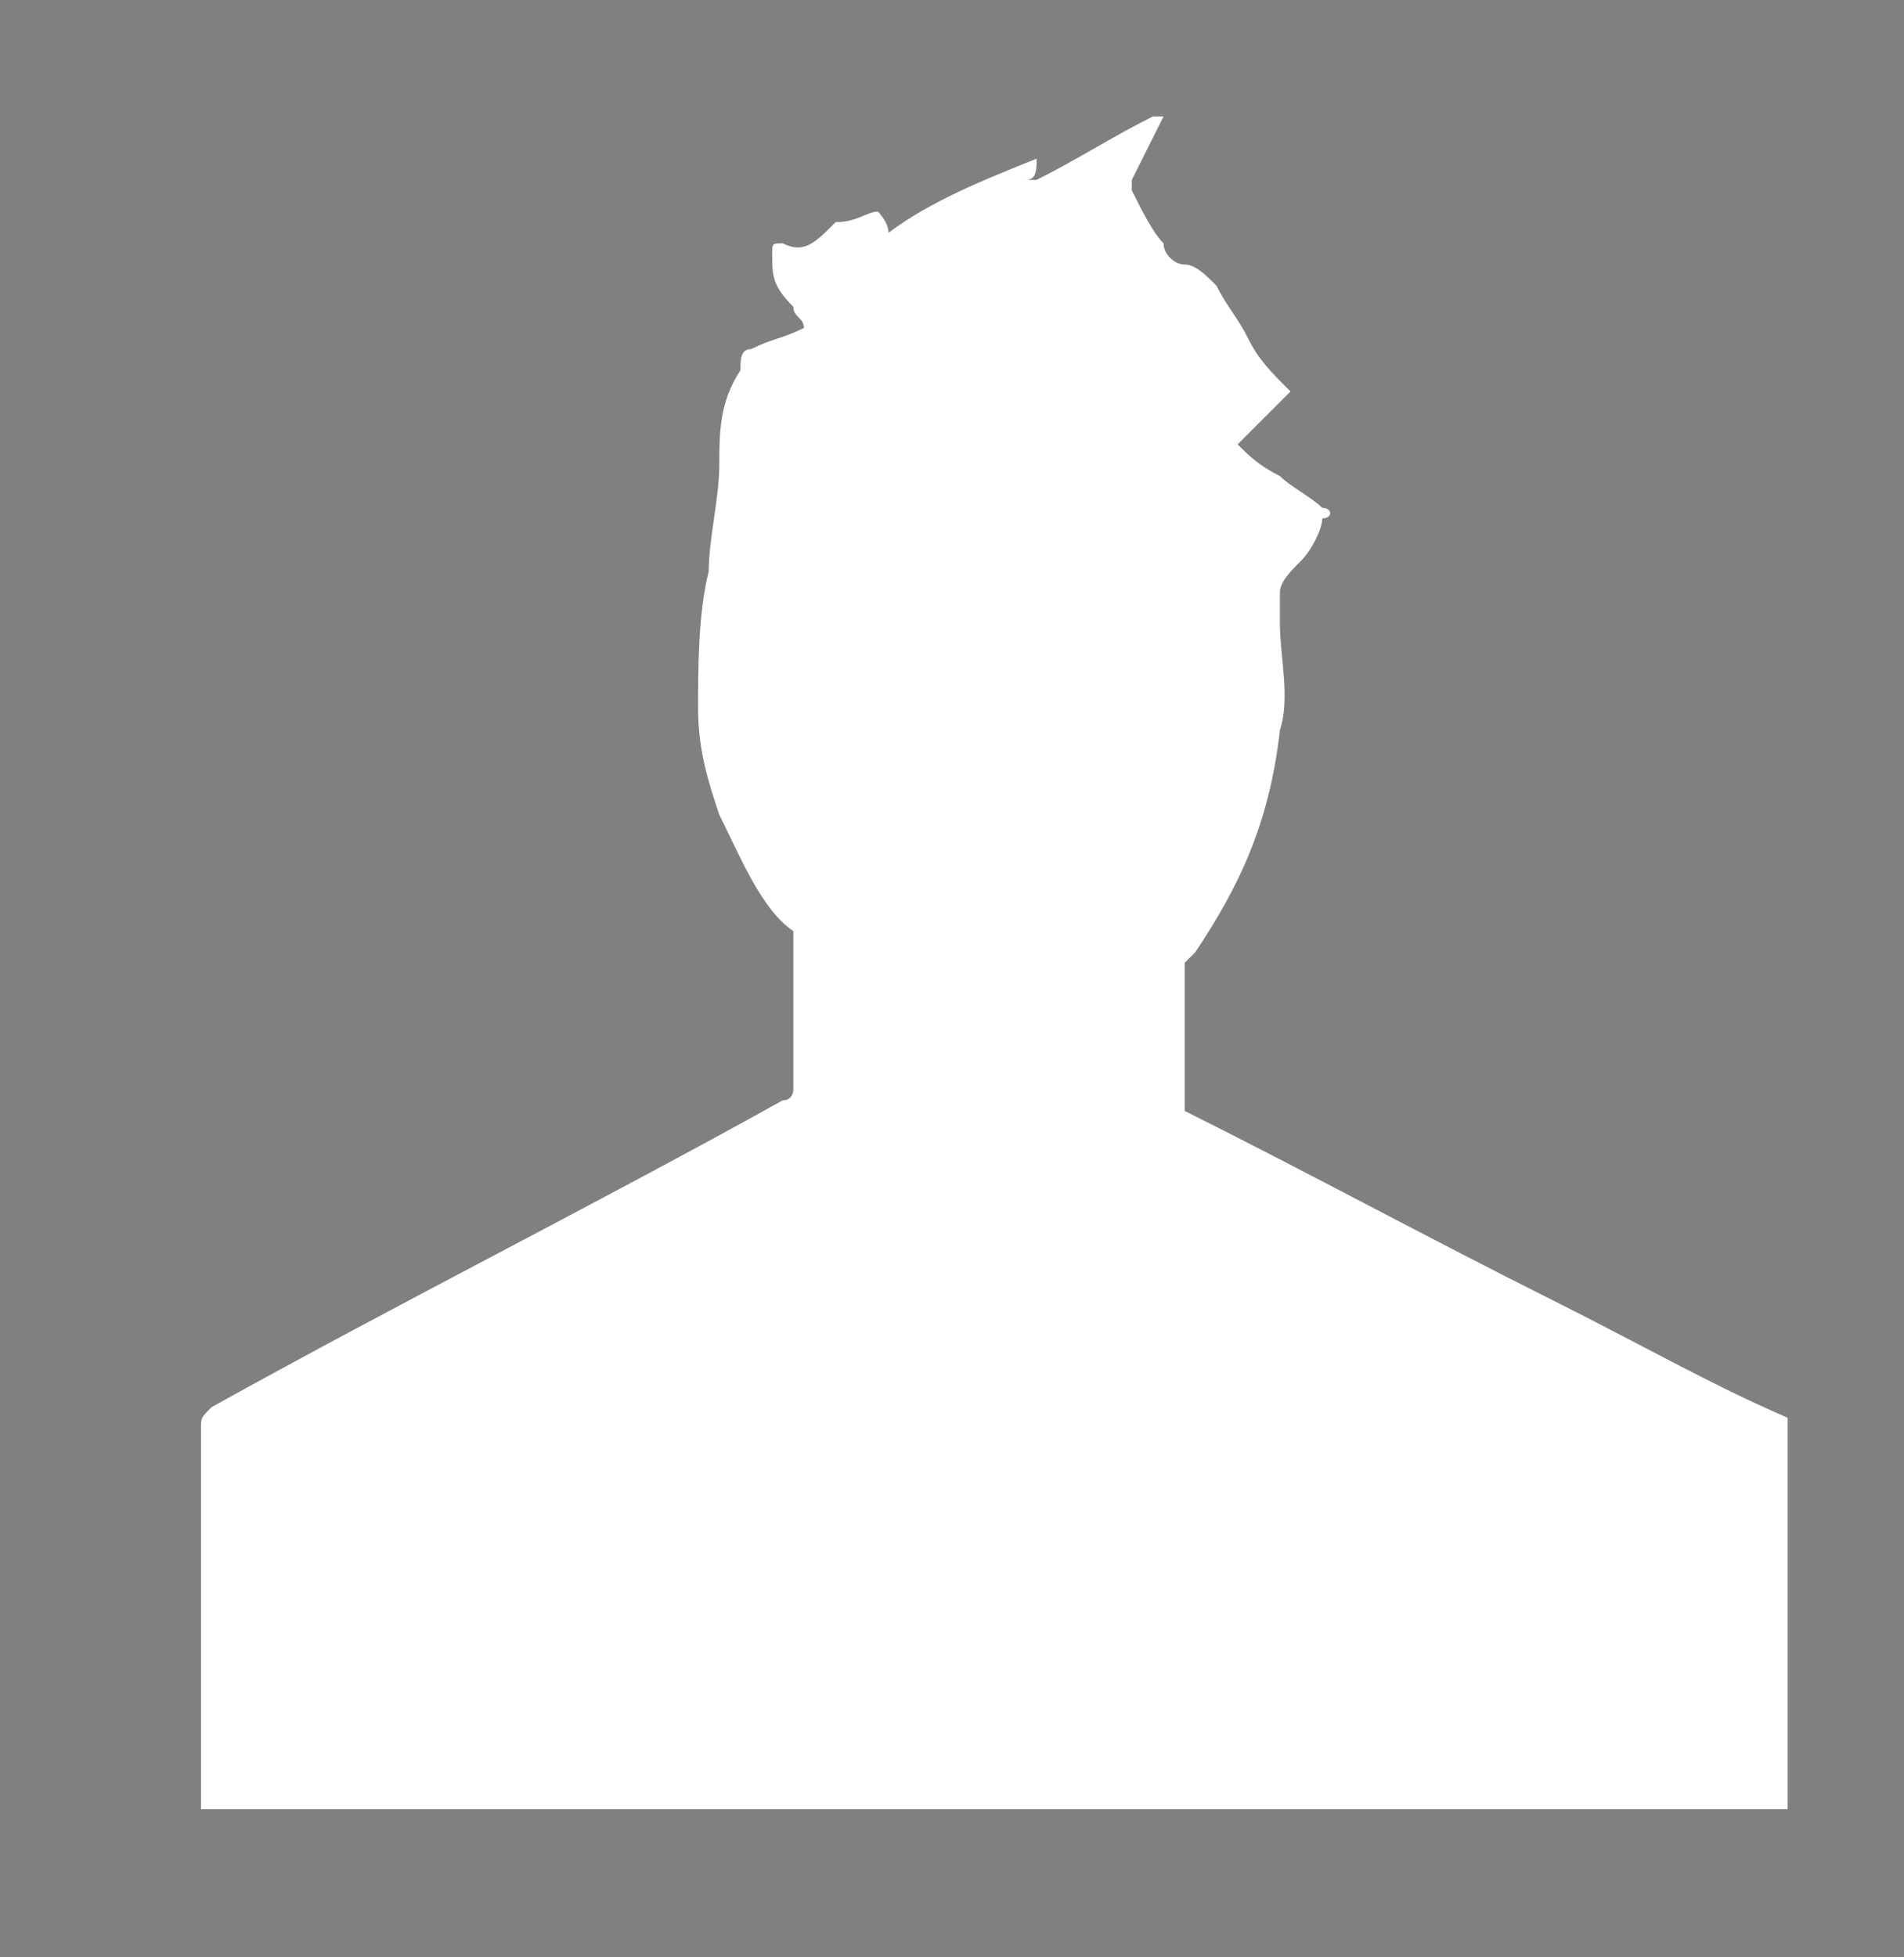 <?xml version="1.0" encoding="utf-8"?>
<!-- Generator: Adobe Illustrator 17.1.0, SVG Export Plug-In . SVG Version: 6.00 Build 0)  -->
<!DOCTYPE svg PUBLIC "-//W3C//DTD SVG 1.1//EN" "http://www.w3.org/Graphics/SVG/1.1/DTD/svg11.dtd">
<svg version="1.1" id="Layer_1" xmlns="http://www.w3.org/2000/svg" xmlns:xlink="http://www.w3.org/1999/xlink" x="0px" y="0px"
	 viewBox="0 0 18 18.5" enable-background="new 0 0 18 18.5" xml:space="preserve">
<rect x="0" y="0" width="18" height="18.5" fill="#808080" stroke="none"/>
<path d="M649.9,14.9c-0.2-0.2-0.4-0.5-0.5-0.5c-0.2-0.3-0.5-0.5-0.7-0.8l-2.9-3c-0.4-0.5-0.9-0.9-1.3-1.4c0,0,0.1-0.1,0.1-0.1
	c0.6-1,0.9-2.1,0.8-3.2c-0.2-2.4-2-4.5-4.4-4.9c-0.2,0-0.4-0.1-0.6-0.1c-0.3,0-0.5,0-0.8,0c-0.3,0-0.5,0.1-0.8,0.1
	c-2,0.4-3.7,2.1-4.1,4.2c0,0.2-0.1,0.5-0.1,0.7c0,0.2,0,0.5,0,0.7c0,0.2,0.1,0.5,0.1,0.7c0.4,2,2,3.7,4,4.2c1.4,0.3,2.8,0.1,4-0.7
	c0.1,0,0.1,0,0.2,0c0.2,0.2,0.3,0.4,0.3,0.7c0,0.7,0,1.3,0,2c0,0.1,0,0.1,0,0.2c0.7,0,1.4,0,2.1,0c0,0.8,0,1.5,0,2.3
	c0.7,0,1.4,0,2.2,0c0,0.7,0,1.4,0,2.1c0,0,0.1,0,0.1,0c1,0,2,0,3,0c0,0,0.1,0,0.1,0c0-1.1,0-2.1,0-3.2
	C650.5,14.9,650.2,14.9,649.9,14.9z M640,8.5c-1.2,0-2.2-1-2.2-2.2c0-1.2,1-2.2,2.2-2.2c1.2,0,2.2,1,2.2,2.2
	C642.2,7.5,641.2,8.5,640,8.5z M649.6,14.9C649.6,14.9,649.5,14.9,649.6,14.9C649.5,14.9,649.5,14.9,649.6,14.9z"/>
<g id="_x38_fvqnk_1_">
	<g>
		<path fill="#FFFFFF" d="M16.9,13.4c0,1.2,0,2.5,0,3.7c-5,0-10,0-15,0c0-1.2,0-2.4,0-3.6c0-0.1,0-0.1,0.1-0.2
			c1.8-1,3.6-1.9,5.4-2.9c0.1,0,0.1-0.1,0.1-0.1c0-0.4,0-0.9,0-1.3c0-0.1,0-0.1,0-0.2C7.2,8.6,7,8.1,6.8,7.7c-0.1-0.3-0.2-0.6-0.2-1
			c0-0.4,0-0.9,0.1-1.3c0-0.3,0.1-0.7,0.1-1c0-0.3,0-0.6,0.2-0.9C7,3.4,7,3.3,7.1,3.3c0.2-0.1,0.3-0.1,0.5-0.2
			c0-0.1-0.1-0.1-0.1-0.2C7.3,2.7,7.3,2.6,7.3,2.4c0-0.1,0-0.1,0.1-0.1c0.2,0.1,0.3,0,0.5-0.2c0,0,0,0,0,0C8.1,2.1,8.2,2,8.3,2
			c0,0,0.1,0.1,0.1,0.2c0,0,0,0,0,0c0.4-0.3,0.9-0.5,1.4-0.7c0,0.1,0,0.2-0.1,0.2c0,0,0.1,0,0.1,0c0.4-0.2,0.7-0.4,1.1-0.6
			c0,0,0,0,0.1,0c0,0,0,0,0,0c-0.1,0.2-0.2,0.4-0.3,0.6c0,0,0,0.1,0,0.1c0.1,0.2,0.2,0.4,0.3,0.5c0,0.1,0.1,0.2,0.2,0.2
			c0.1,0,0.2,0.1,0.3,0.2c0.1,0.2,0.2,0.3,0.3,0.5c0.1,0.2,0.2,0.3,0.4,0.5c-0.2,0.2-0.3,0.3-0.5,0.5c0.1,0.1,0.2,0.2,0.4,0.3
			c0.1,0.1,0.3,0.2,0.4,0.3c0.1,0,0.1,0.1,0,0.1c0,0.1-0.1,0.3-0.2,0.4c-0.1,0.1-0.2,0.2-0.2,0.3c0,0,0,0.1,0,0.1c0,0.1,0,0.1,0,0.2
			c0,0.3,0.1,0.7,0,1C12,7.8,11.7,8.4,11.3,9c0,0-0.1,0.1-0.1,0.1c0,0.4,0,0.9,0,1.3c0,0,0,0.1,0,0.1c1.2,0.6,2.3,1.2,3.5,1.8
			C15.5,12.7,16.2,13.1,16.9,13.4z"/>
	</g>
</g>
</svg>
